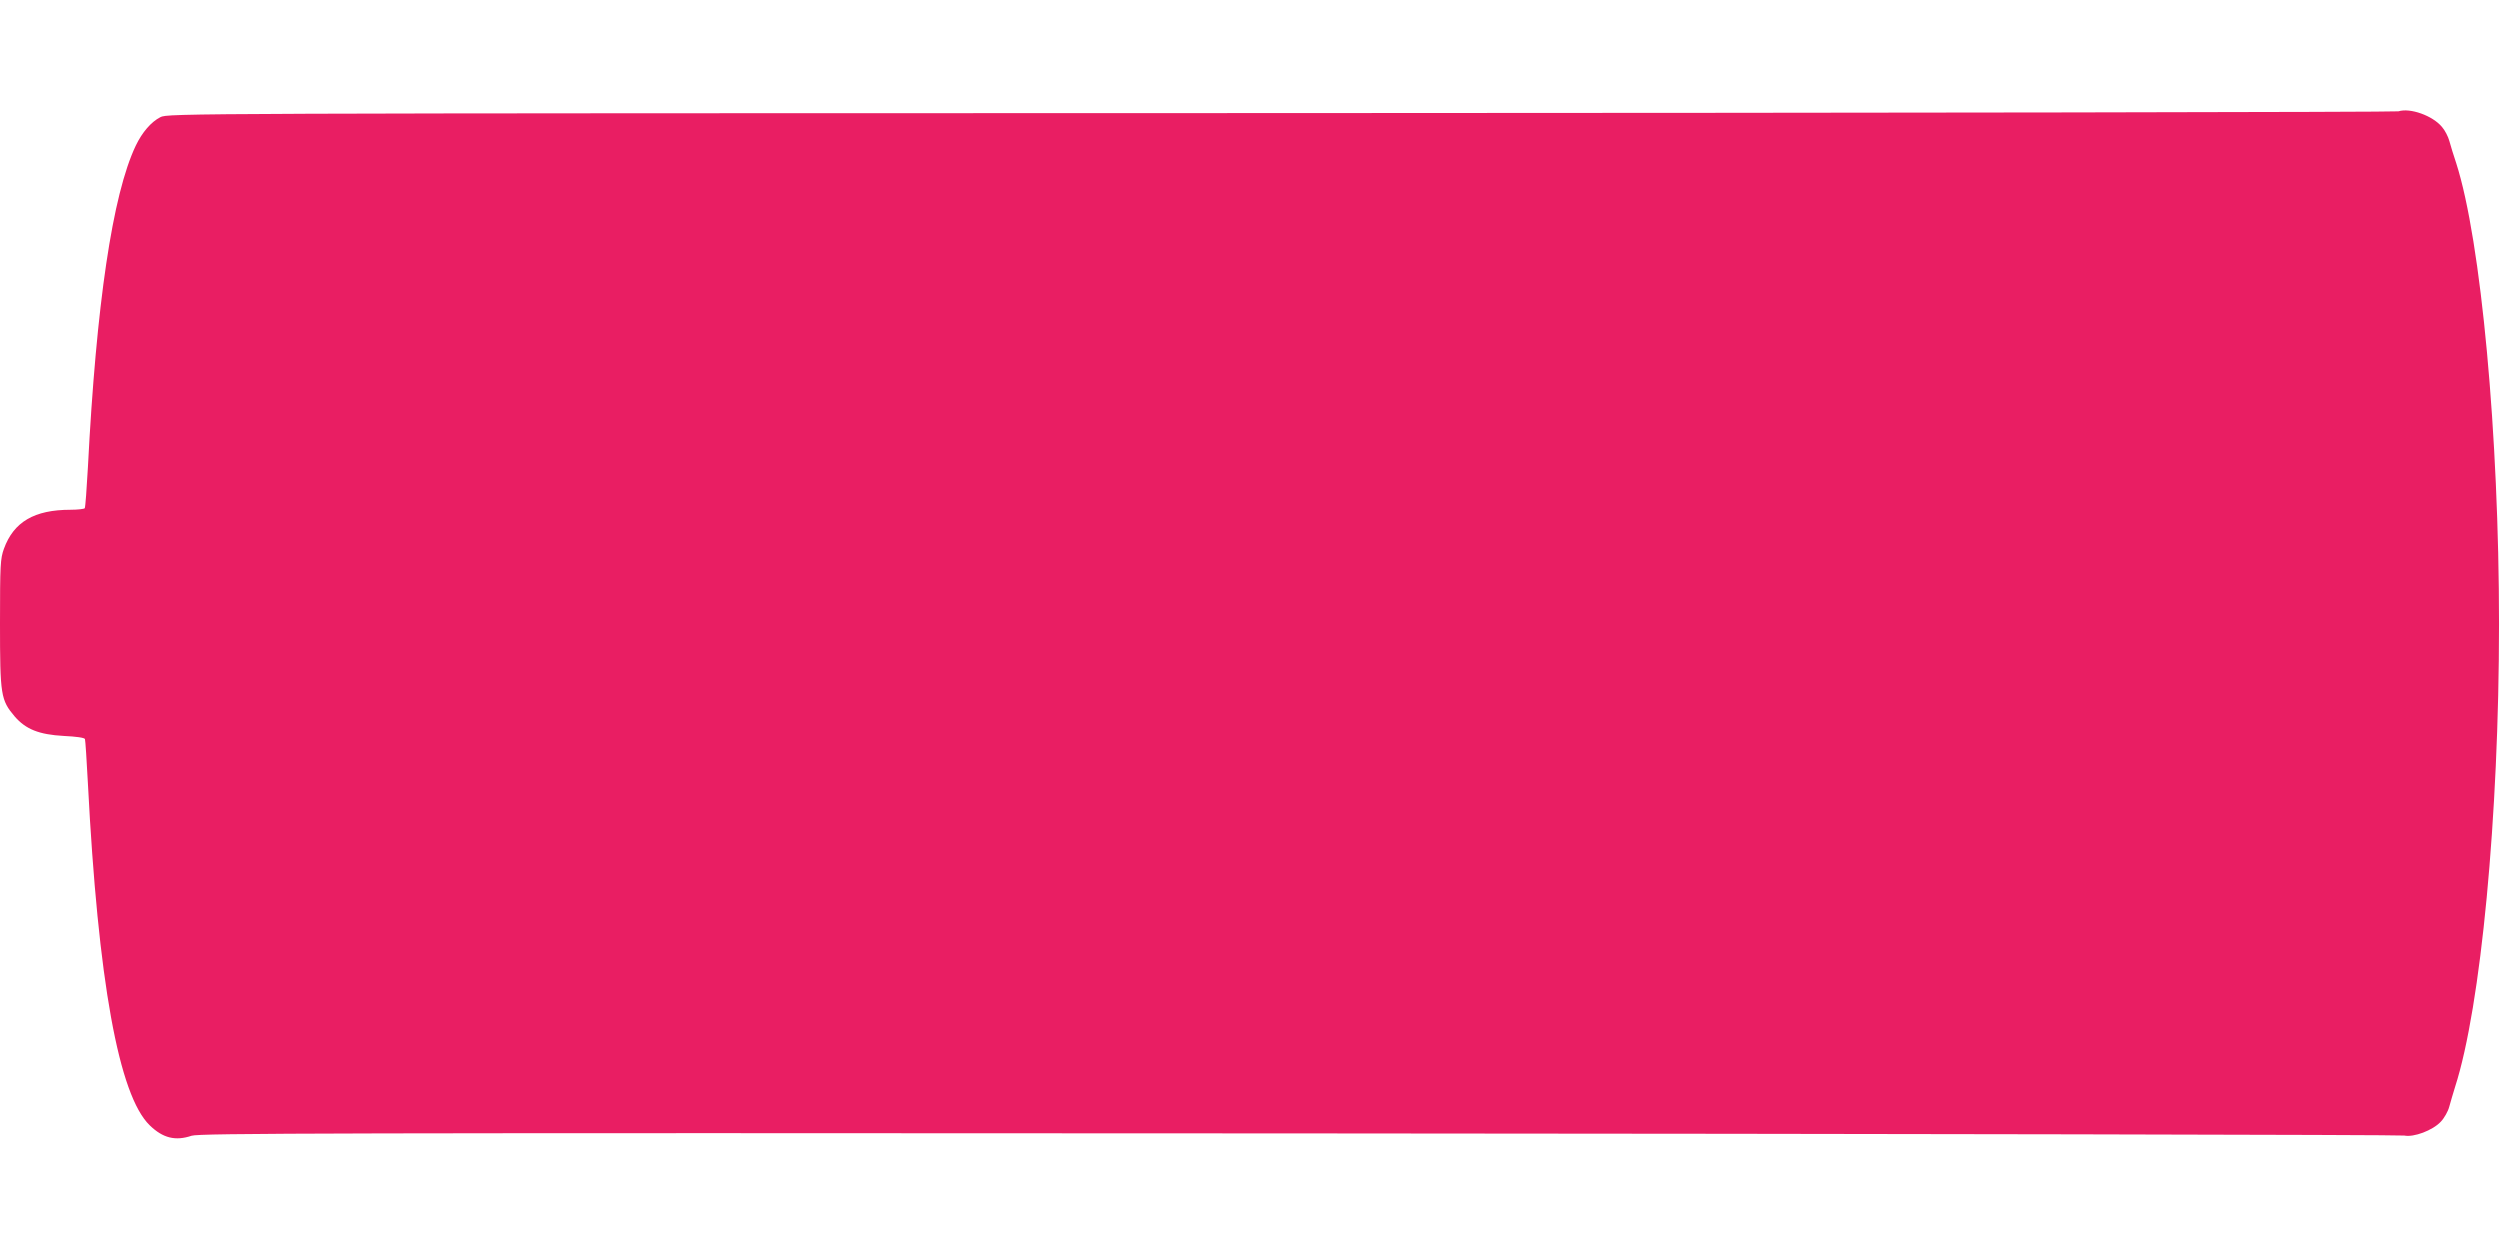<?xml version="1.0" standalone="no"?>
<!DOCTYPE svg PUBLIC "-//W3C//DTD SVG 20010904//EN"
 "http://www.w3.org/TR/2001/REC-SVG-20010904/DTD/svg10.dtd">
<svg version="1.0" xmlns="http://www.w3.org/2000/svg"
 width="1280pt" height="640pt" viewBox="0 0 1280 640"
 preserveAspectRatio="xMidYMid meet">
<g transform="translate(0,640) scale(0.1,-0.1)"
fill="#e91e63" stroke="none">
<path d="M12280 5830 c-14 -4 -2589 -8 -5723 -9 -5649 -1 -5698 -1 -5736 -21
-47 -24 -93 -77 -126 -146 -119 -250 -202 -811 -245 -1648 -6 -109 -13 -203
-16 -208 -3 -4 -36 -8 -73 -8 -185 0 -291 -62 -341 -200 -18 -50 -20 -80 -20
-382 0 -368 4 -392 75 -476 57 -66 125 -93 251 -100 64 -3 107 -9 109 -16 2
-6 9 -108 15 -226 52 -1011 158 -1599 317 -1752 67 -65 131 -81 214 -53 39 13
680 15 5669 12 3094 -2 5641 -7 5660 -11 48 -10 145 26 187 71 18 19 37 53 43
76 6 23 20 69 30 102 132 409 225 1388 225 2370 0 966 -92 1963 -219 2359 -13
39 -29 90 -35 113 -6 23 -23 56 -38 73 -48 58 -163 99 -223 80z"/>
</g>
</svg>
